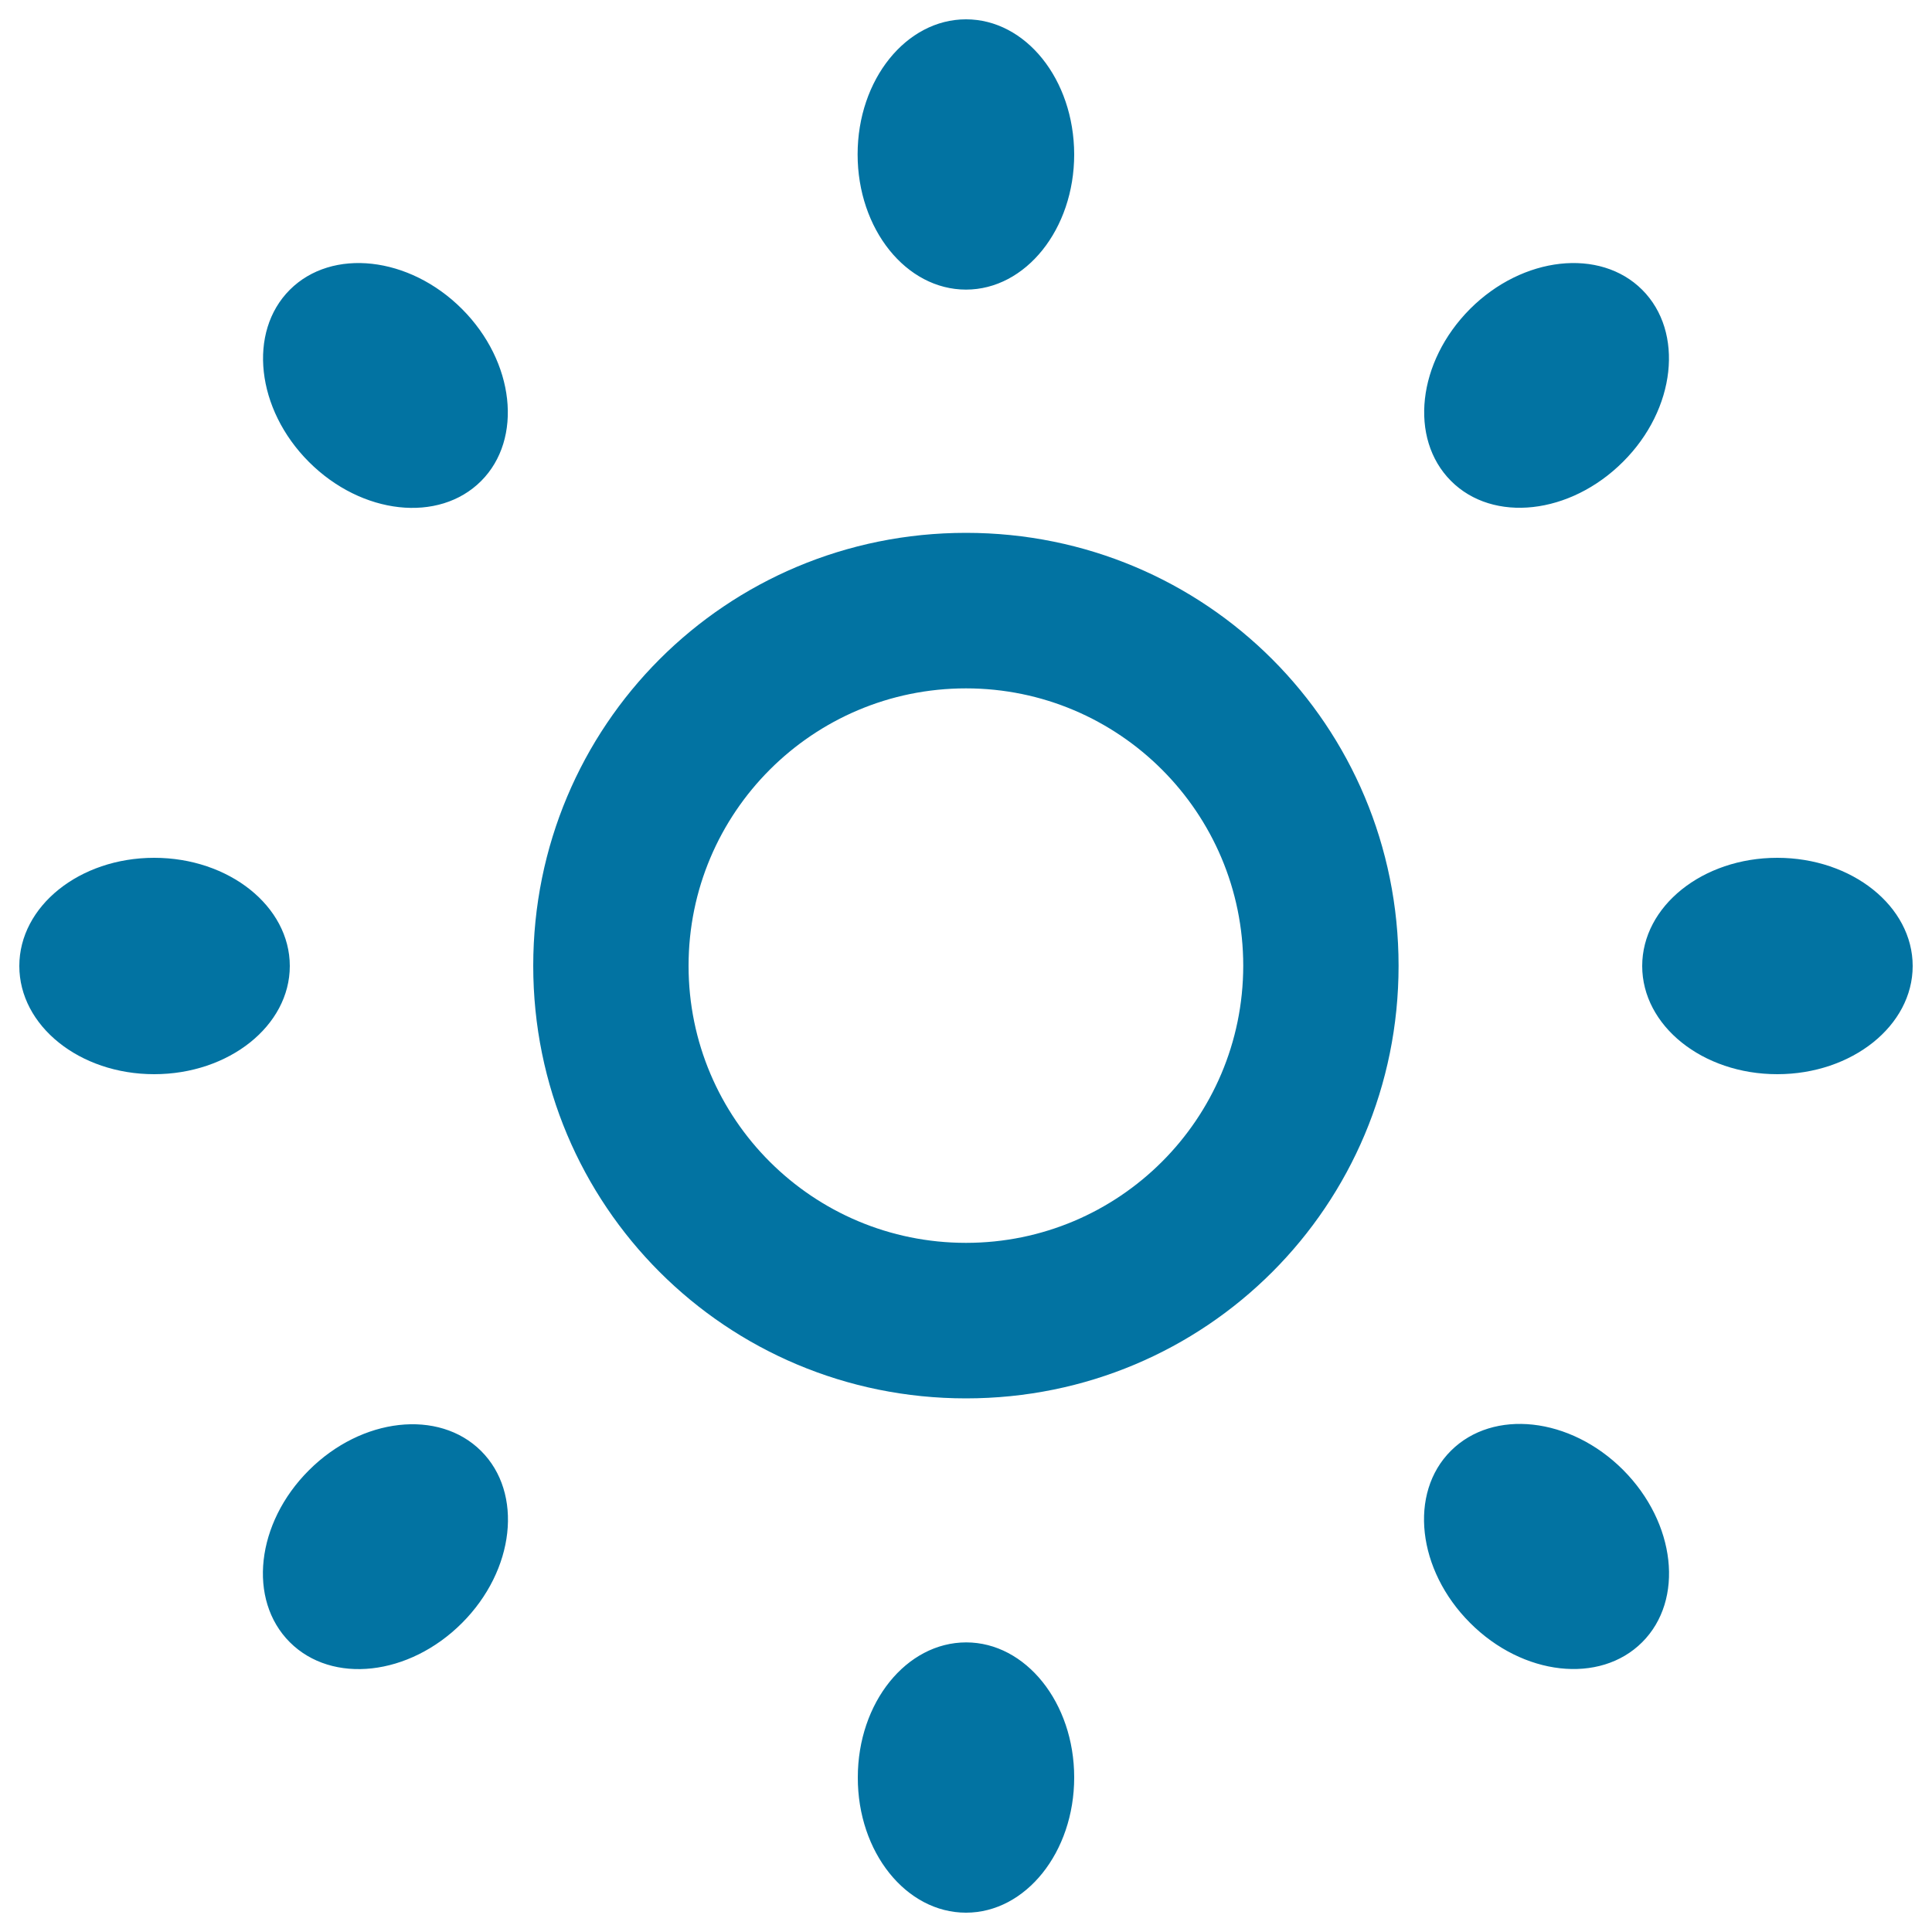 <svg xmlns="http://www.w3.org/2000/svg" viewBox="0 0 1000 1000" style="fill:#0273a2">
<title>Light down SVG icon</title>
<g><path d="M500,275.8c-124.3,0-224,99.8-224,224.1c0,124.1,99.8,223.9,224,223.9c124.2,0,223.9-99.8,223.9-223.9C723.9,375.6,624.2,275.8,500,275.8z M500,643.3c-79.3,0-143.6-64.1-143.6-143.4S420.7,356.3,500,356.3c79.2,0,143.5,64.3,143.5,143.6C643.4,579.2,579.2,643.3,500,643.3z M850,150c-21.8-21.8-61.8-17.4-89.1,9.9c-27.3,27.4-31.7,67.1-9.9,89s61.7,17.5,89.1-9.9C867.4,211.8,871.8,171.8,850,150L850,150z M159.9,761c-27.4,27.3-31.8,67.1-9.9,89s61.7,17.5,89.1-9.9c27.4-27.4,31.8-67.3,9.9-89.1S187.2,733.7,159.9,761L159.9,761z M150,150c-21.8,21.8-17.4,61.8,9.9,89.1c27.4,27.4,67.3,31.7,89.1,9.9s17.4-61.8-9.9-89.1C211.8,132.6,171.8,128.2,150,150L150,150z M760.9,840c27.3,27.4,67.2,31.9,89.1,10s17.4-61.8-9.9-89.2c-27.4-27.4-67.2-31.7-89.1-9.9C729,772.8,733.6,812.7,760.9,840z M500,149.9c30.9,0,56-31.3,56-70C555.9,41.1,530.9,10,500,10c-30.9,0-56.1,31.1-56.1,69.9C443.9,118.6,469,149.9,500,149.9z M500,990c30.9,0,56-31.3,56-70s-25.1-69.9-55.9-69.9c-30.9,0-56.1,31.1-56.1,69.9C443.9,958.7,469,990,500,990L500,990z M150,500c0-30.9-31.5-56-70.2-56S10,469.1,10,500c0,30.9,31.1,56,69.8,56C118.5,556,150,530.9,150,500z M990,500c0-30.9-31.4-56-70.1-56c-38.7,0-69.9,25.1-69.9,56c0,30.9,31.2,56,69.9,56C958.6,556,990,530.9,990,500z"/></g>
</svg>